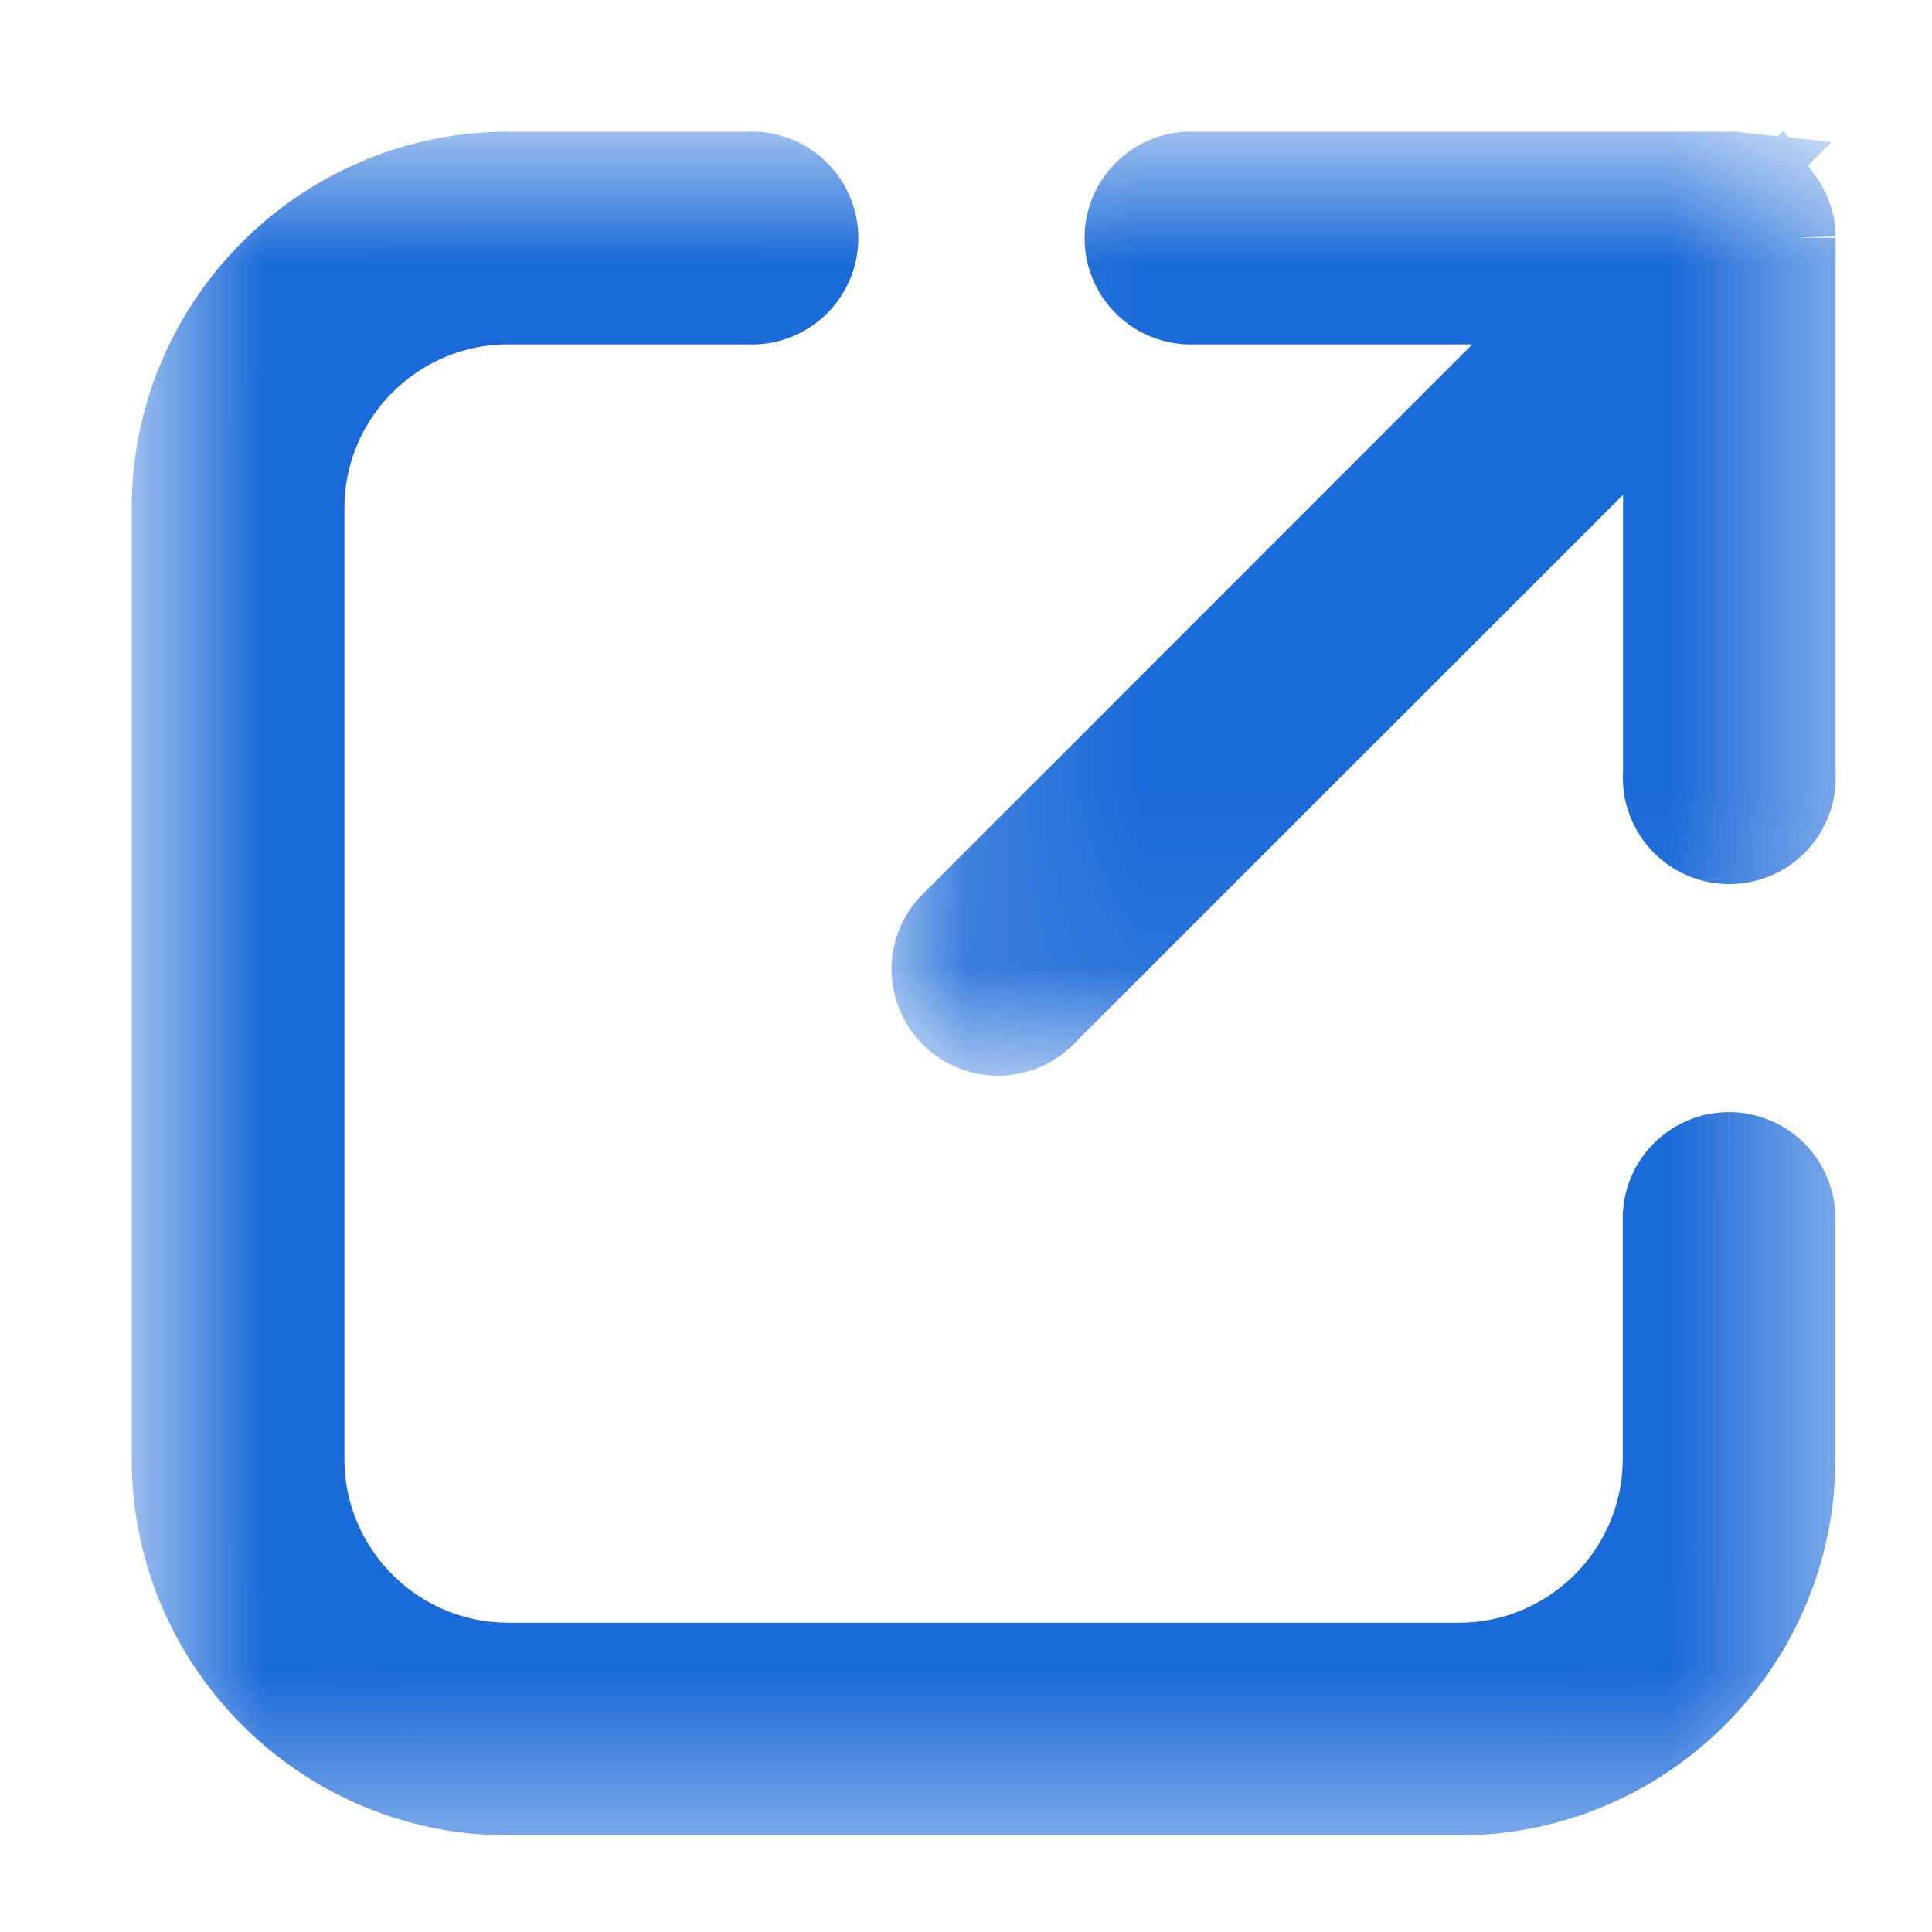 <svg xmlns="http://www.w3.org/2000/svg" width="11" height="11" fill="none"><mask id="a" width="11" height="11" x="0" y="0" maskUnits="userSpaceOnUse" style="mask-type:luminance"><path fill="#fff" fill-rule="evenodd" stroke="#fff" stroke-width=".5" d="M1 1h9.2v9.2H1V1Z" clip-rule="evenodd"/></mask><g mask="url(#a)"><path fill="#1A6AD9" fill-rule="evenodd" d="M9.845 6.582a.356.356 0 0 0-.356.356v1.368c0 .652-.53 1.183-1.183 1.183H2.894c-.652 0-1.183-.53-1.183-1.183V2.894c0-.652.53-1.183 1.183-1.183h1.368a.356.356 0 1 0 0-.711H2.894C1.85 1 1 1.85 1 2.894v5.412c0 1.045.85 1.894 1.894 1.894h5.412c1.045 0 1.894-.85 1.894-1.894V6.938a.356.356 0 0 0-.355-.356Z" clip-rule="evenodd"/><path stroke="#1B6AD9" stroke-width=".5" d="M9.845 6.582a.356.356 0 0 0-.356.356v1.368c0 .652-.53 1.183-1.183 1.183H2.894c-.652 0-1.183-.53-1.183-1.183V2.894c0-.652.53-1.183 1.183-1.183h1.368a.356.356 0 1 0 0-.711H2.894C1.85 1 1 1.85 1 2.894v5.412c0 1.045.85 1.894 1.894 1.894h5.412c1.045 0 1.894-.85 1.894-1.894V6.938a.356.356 0 0 0-.355-.356"/></g><mask id="b" width="6" height="7" x="5" y="0" maskUnits="userSpaceOnUse" style="mask-type:luminance"><path fill="#fff" fill-rule="evenodd" stroke="#fff" stroke-width=".5" d="M5.316 1h4.885v4.885H5.316V1Z" clip-rule="evenodd"/></mask><g mask="url(#b)"><path fill="#1B6AD9" fill-rule="evenodd" d="m10.201 1.354-.001-.033c0-.006-.002-.011-.003-.016l-.002-.019-.005-.018-.004-.016-.006-.017-.006-.015-.007-.016-.008-.016-.008-.014-.01-.016-.01-.014-.01-.014a.355.355 0 0 0-.021-.023l-.003-.003-.002-.002a.363.363 0 0 0-.024-.021l-.013-.01-.015-.011-.016-.01-.013-.008-.017-.008-.015-.007-.017-.006-.016-.006-.017-.004-.017-.004-.02-.003-.014-.002A.354.354 0 0 0 9.846 1H6.8a.356.356 0 1 0 0 .711h2.186l-.52.52L5.42 5.278a.356.356 0 0 0 .503.503l3.048-3.047.52-.52v2.187a.356.356 0 1 0 .71 0V1.354Z" clip-rule="evenodd"/><path stroke="#1B6AD9" stroke-width=".5" d="m10.201 1.354-.001-.033c0-.006-.002-.011-.003-.016l-.002-.019-.005-.018-.004-.016-.006-.017-.006-.015-.007-.016-.008-.016-.008-.014-.01-.016-.01-.014-.01-.014a.355.355 0 0 0-.021-.023l-.003-.003-.002-.002a.363.363 0 0 0-.024-.021l-.013-.01-.015-.011-.016-.01-.013-.008-.017-.008-.015-.007-.017-.006-.016-.006-.017-.004-.017-.004-.02-.003-.014-.002A.354.354 0 0 0 9.846 1H6.8a.356.356 0 1 0 0 .711h2.186l-.52.52L5.42 5.278a.356.356 0 0 0 .503.503l3.048-3.047.52-.52v2.187a.356.356 0 1 0 .71 0V1.354"/></g></svg>